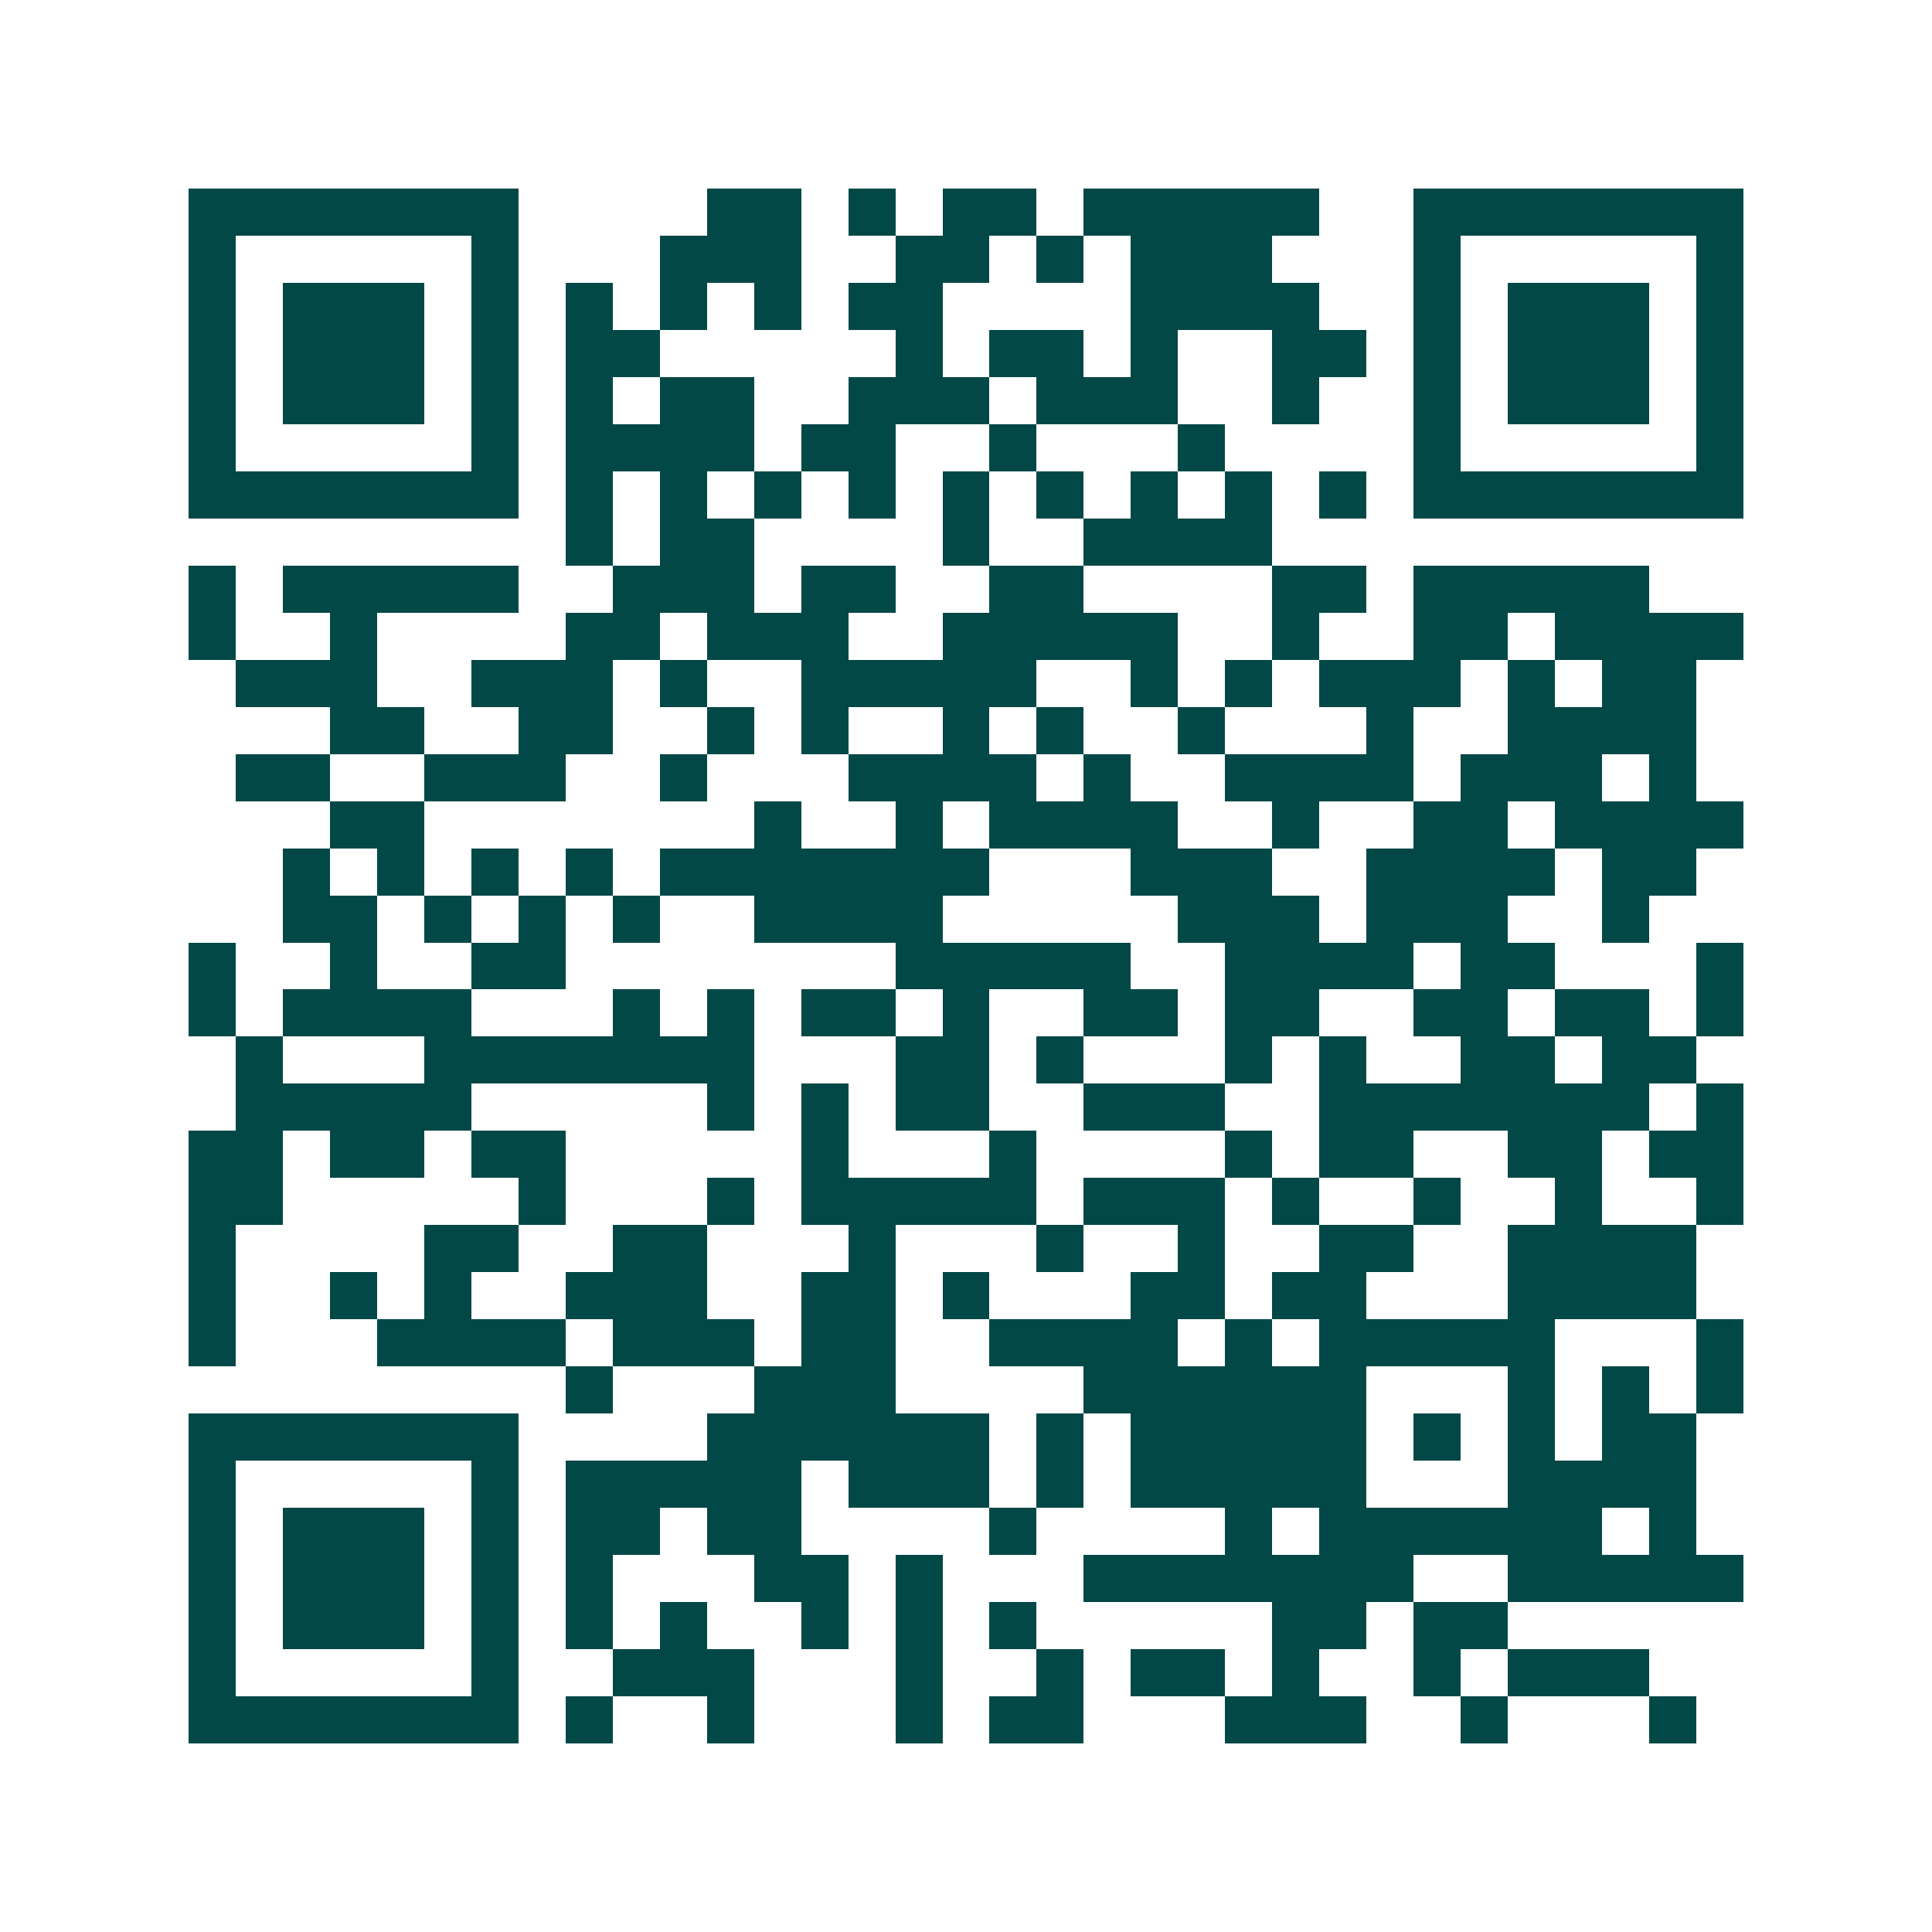 <svg xmlns="http://www.w3.org/2000/svg" width="200" height="200" viewBox="0 0 41 41" shape-rendering="crispEdges"><path fill="#ffffff" d="M0 0h41v41H0z"/><path stroke="#014847" d="M4 4.5h7m4 0h2m1 0h1m1 0h2m1 0h5m2 0h7M4 5.5h1m5 0h1m3 0h3m2 0h2m1 0h1m1 0h3m3 0h1m5 0h1M4 6.5h1m1 0h3m1 0h1m1 0h1m1 0h1m1 0h1m1 0h2m4 0h4m2 0h1m1 0h3m1 0h1M4 7.5h1m1 0h3m1 0h1m1 0h2m5 0h1m1 0h2m1 0h1m2 0h2m1 0h1m1 0h3m1 0h1M4 8.5h1m1 0h3m1 0h1m1 0h1m1 0h2m2 0h3m1 0h3m2 0h1m2 0h1m1 0h3m1 0h1M4 9.5h1m5 0h1m1 0h4m1 0h2m2 0h1m3 0h1m4 0h1m5 0h1M4 10.5h7m1 0h1m1 0h1m1 0h1m1 0h1m1 0h1m1 0h1m1 0h1m1 0h1m1 0h1m1 0h7M12 11.5h1m1 0h2m4 0h1m2 0h4M4 12.5h1m1 0h5m2 0h3m1 0h2m2 0h2m4 0h2m1 0h5M4 13.5h1m2 0h1m4 0h2m1 0h3m2 0h5m2 0h1m2 0h2m1 0h4M5 14.5h3m2 0h3m1 0h1m2 0h5m2 0h1m1 0h1m1 0h3m1 0h1m1 0h2M7 15.5h2m2 0h2m2 0h1m1 0h1m2 0h1m1 0h1m2 0h1m3 0h1m2 0h4M5 16.5h2m2 0h3m2 0h1m3 0h4m1 0h1m2 0h4m1 0h3m1 0h1M7 17.5h2m7 0h1m2 0h1m1 0h4m2 0h1m2 0h2m1 0h4M6 18.5h1m1 0h1m1 0h1m1 0h1m1 0h7m3 0h3m2 0h4m1 0h2M6 19.5h2m1 0h1m1 0h1m1 0h1m2 0h4m5 0h3m1 0h3m2 0h1M4 20.5h1m2 0h1m2 0h2m7 0h5m2 0h4m1 0h2m3 0h1M4 21.5h1m1 0h4m3 0h1m1 0h1m1 0h2m1 0h1m2 0h2m1 0h2m2 0h2m1 0h2m1 0h1M5 22.5h1m3 0h7m3 0h2m1 0h1m3 0h1m1 0h1m2 0h2m1 0h2M5 23.5h5m5 0h1m1 0h1m1 0h2m2 0h3m2 0h7m1 0h1M4 24.5h2m1 0h2m1 0h2m5 0h1m3 0h1m4 0h1m1 0h2m2 0h2m1 0h2M4 25.5h2m5 0h1m3 0h1m1 0h5m1 0h3m1 0h1m2 0h1m2 0h1m2 0h1M4 26.5h1m4 0h2m2 0h2m3 0h1m3 0h1m2 0h1m2 0h2m2 0h4M4 27.5h1m2 0h1m1 0h1m2 0h3m2 0h2m1 0h1m3 0h2m1 0h2m3 0h4M4 28.5h1m3 0h4m1 0h3m1 0h2m2 0h4m1 0h1m1 0h5m3 0h1M12 29.5h1m3 0h3m4 0h6m3 0h1m1 0h1m1 0h1M4 30.5h7m4 0h6m1 0h1m1 0h5m1 0h1m1 0h1m1 0h2M4 31.5h1m5 0h1m1 0h5m1 0h3m1 0h1m1 0h5m3 0h4M4 32.5h1m1 0h3m1 0h1m1 0h2m1 0h2m4 0h1m4 0h1m1 0h6m1 0h1M4 33.5h1m1 0h3m1 0h1m1 0h1m3 0h2m1 0h1m3 0h7m2 0h5M4 34.5h1m1 0h3m1 0h1m1 0h1m1 0h1m2 0h1m1 0h1m1 0h1m5 0h2m1 0h2M4 35.5h1m5 0h1m2 0h3m3 0h1m2 0h1m1 0h2m1 0h1m2 0h1m1 0h3M4 36.5h7m1 0h1m2 0h1m3 0h1m1 0h2m3 0h3m2 0h1m3 0h1"/></svg>
